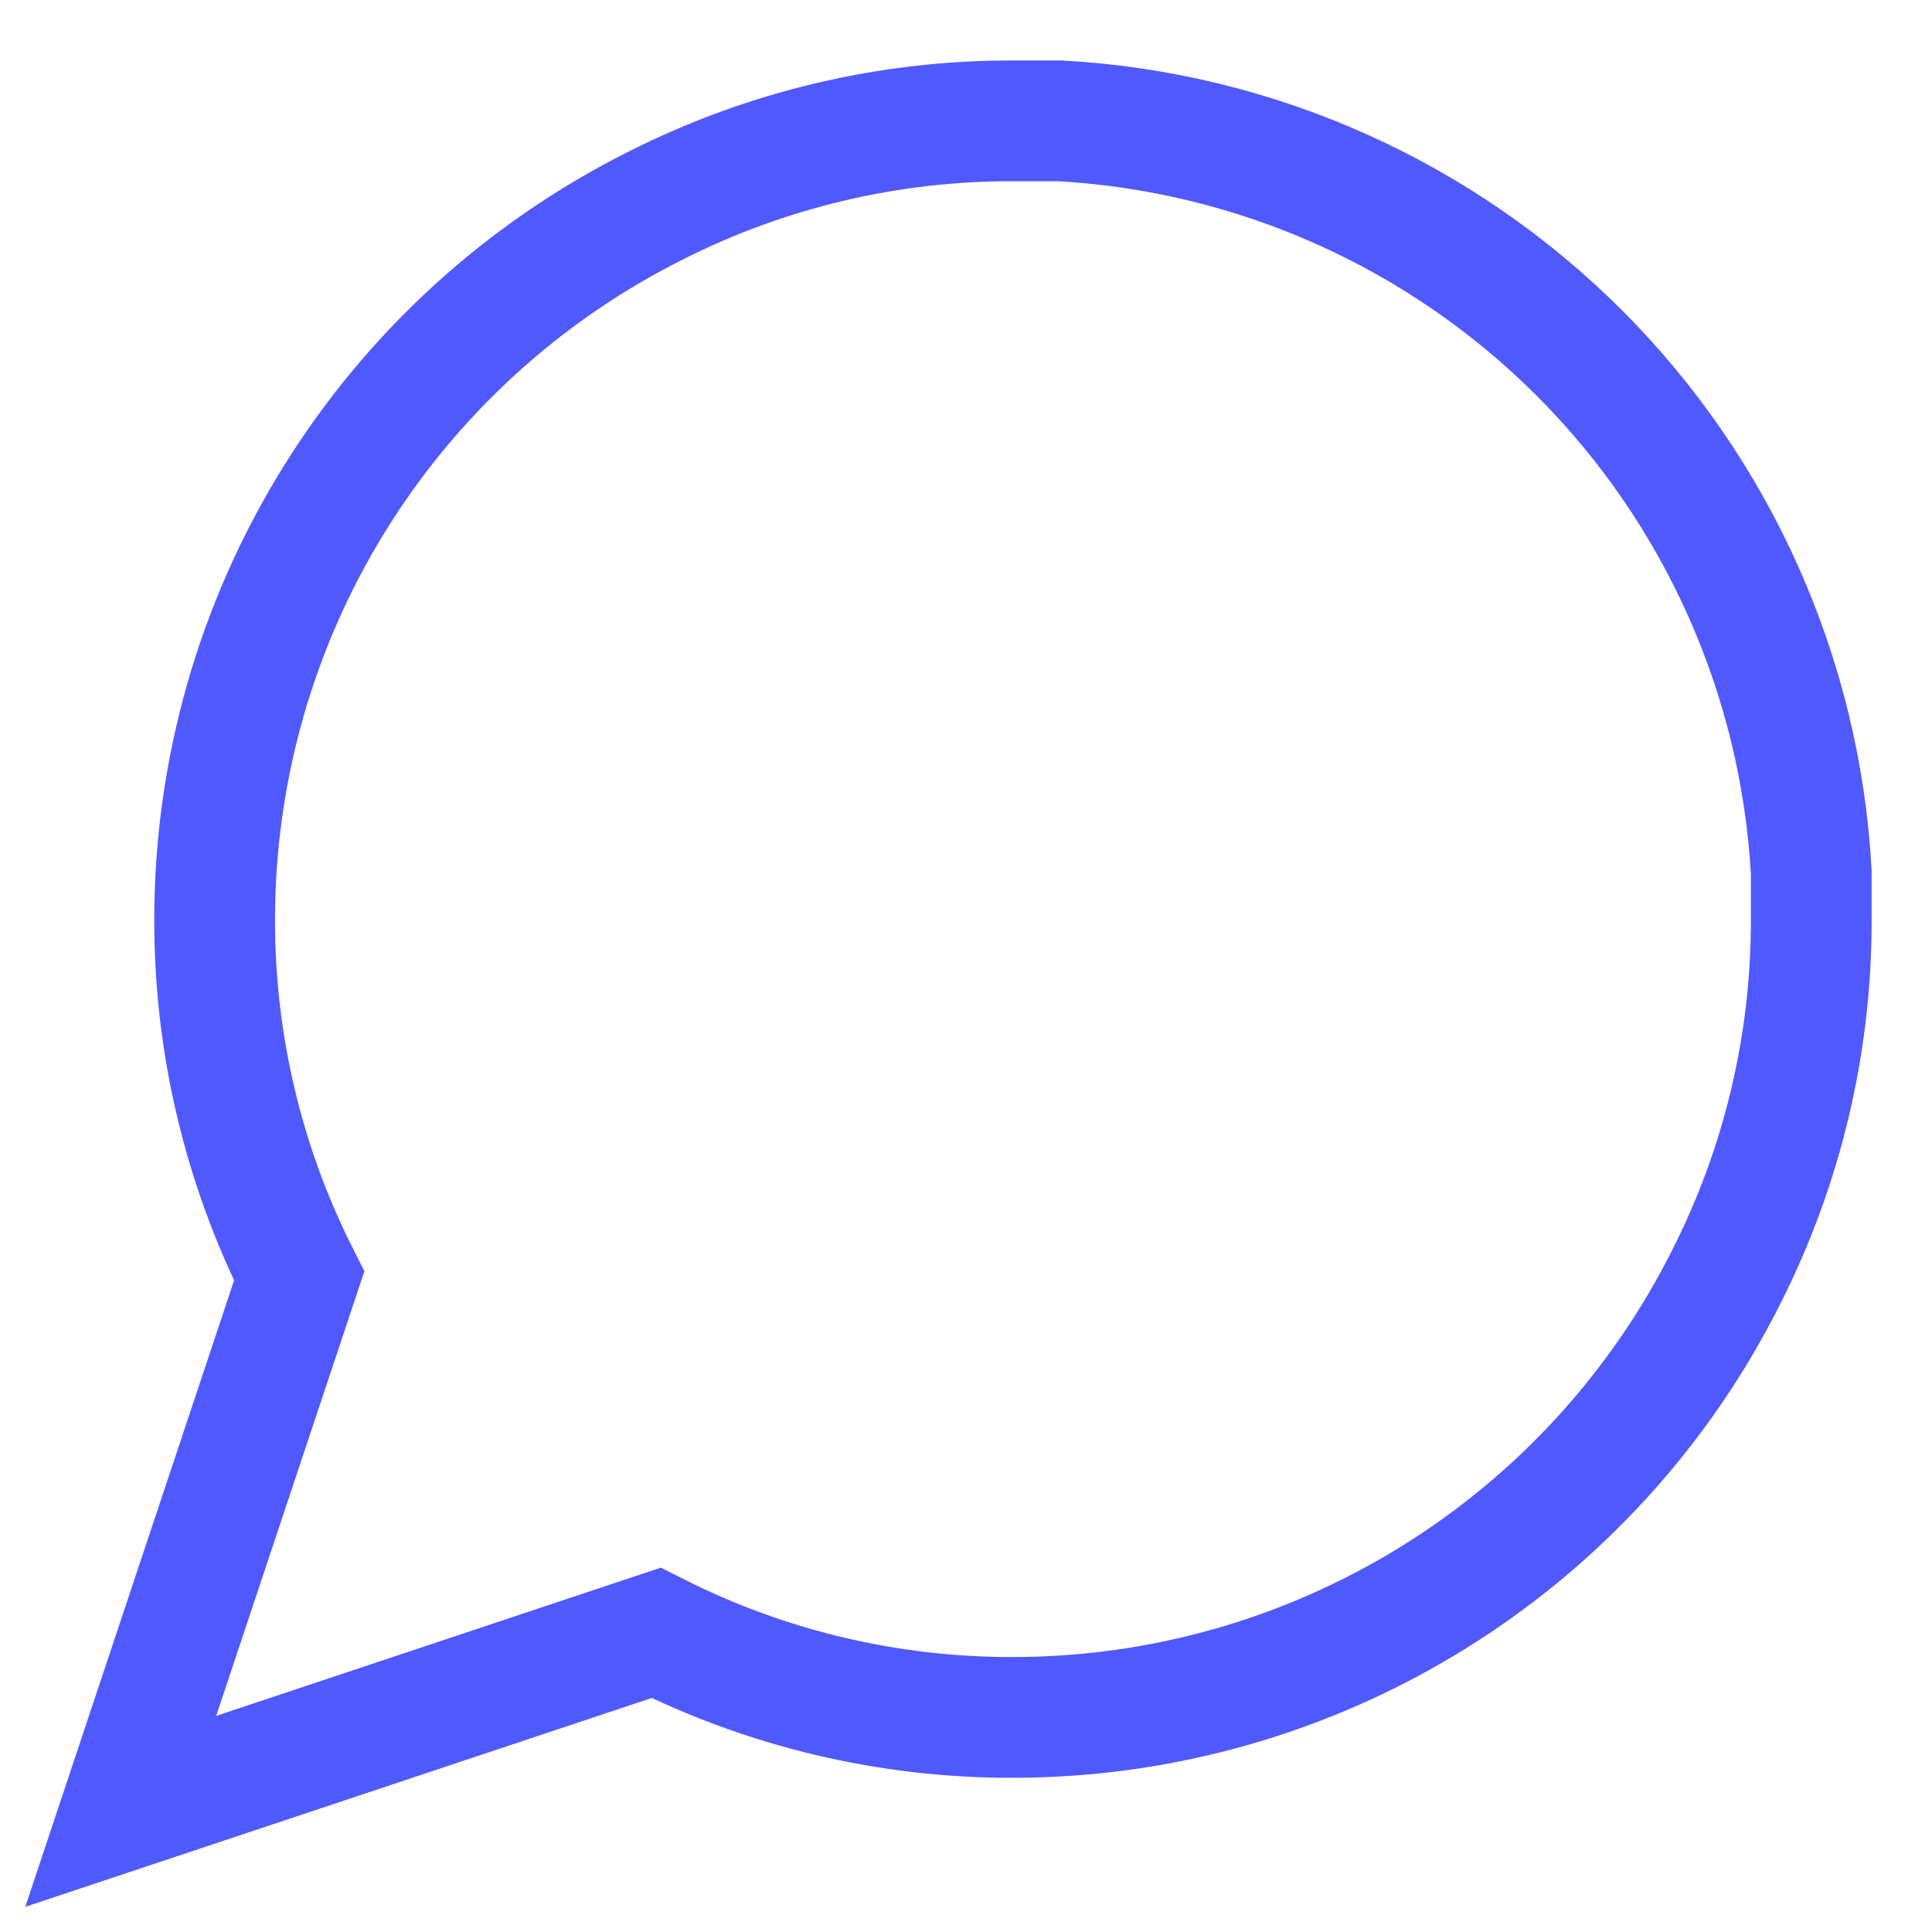 <svg xmlns="http://www.w3.org/2000/svg" fill="none" viewBox="0.5 0.95 40 40">
<g clip-path="url(#clip0_1185_11299)">
<path d="M38 19.98C38.007 22.546 37.407 25.078 36.25 27.368C34.878 30.113 32.769 32.422 30.159 34.036C27.549 35.651 24.541 36.506 21.472 36.507C18.906 36.514 16.374 35.914 14.083 34.757L3 38.452L6.694 27.368C5.537 25.078 4.938 22.546 4.944 19.98C4.946 16.911 5.801 13.903 7.415 11.293C9.029 8.683 11.338 6.574 14.083 5.202C16.374 4.045 18.906 3.445 21.472 3.452H22.444C26.497 3.675 30.325 5.386 33.196 8.256C36.066 11.126 37.776 14.954 38 19.007V19.98Z" stroke="#5059FE" stroke-width="2.5"/>
</g>
<defs>
<clipPath id="clip0_1185_11299">
<rect width="40" height="40" fill="white" transform="translate(0.5 0.952)"/>
</clipPath>
</defs>
</svg>